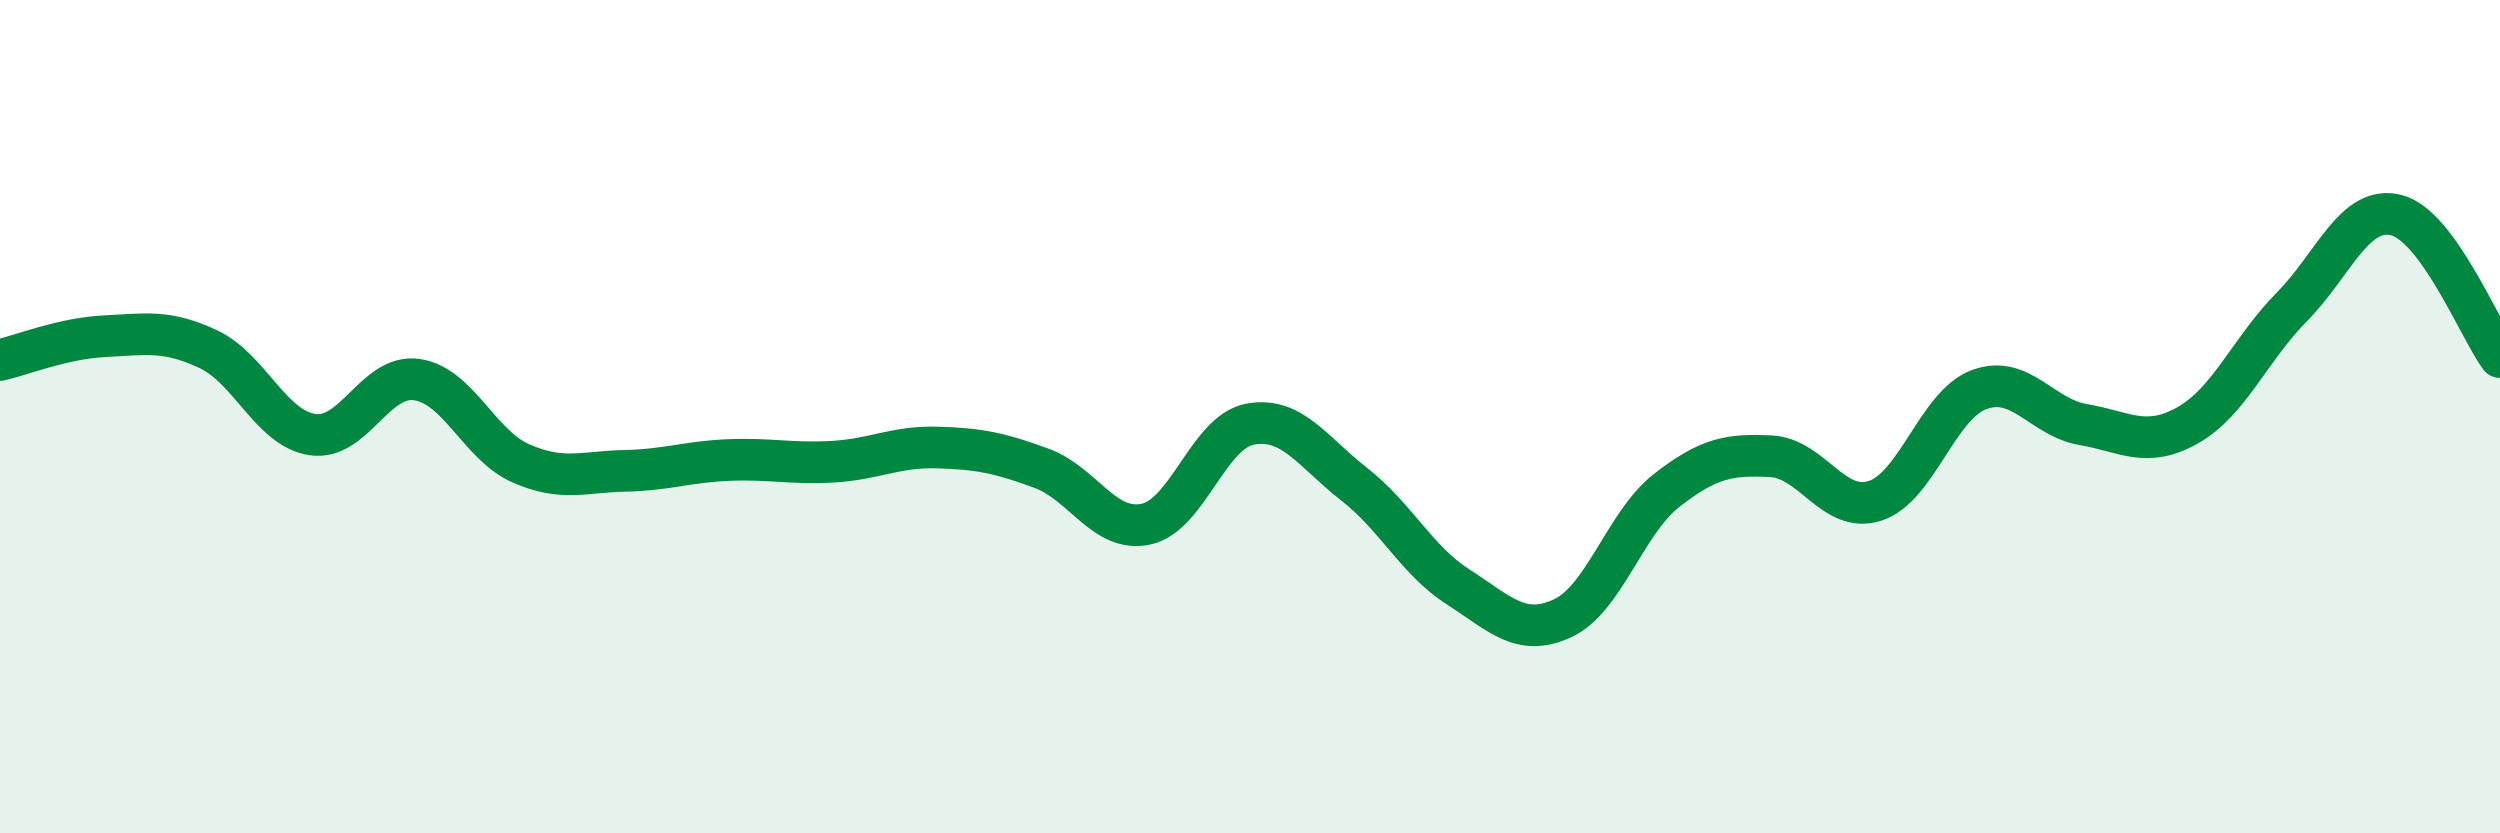 
    <svg width="60" height="20" viewBox="0 0 60 20" xmlns="http://www.w3.org/2000/svg">
      <path
        d="M 0,8.64 C 0.5,8.53 1.5,8.12 2.5,8.07 C 3.5,8.02 4,7.91 5,8.38 C 6,8.85 6.5,10.28 7.5,10.43 C 8.5,10.58 9,8.97 10,9.11 C 11,9.25 11.5,10.68 12.5,11.12 C 13.5,11.56 14,11.32 15,11.3 C 16,11.28 16.5,11.08 17.5,11.04 C 18.5,11 19,11.14 20,11.08 C 21,11.02 21.5,10.71 22.5,10.74 C 23.5,10.77 24,10.87 25,11.24 C 26,11.61 26.5,12.79 27.5,12.58 C 28.5,12.37 29,10.37 30,10.18 C 31,9.99 31.5,10.84 32.5,11.62 C 33.5,12.4 34,13.45 35,14.09 C 36,14.73 36.5,15.3 37.5,14.84 C 38.5,14.38 39,12.55 40,11.77 C 41,10.99 41.5,10.9 42.5,10.95 C 43.5,11 44,12.34 45,12.02 C 46,11.7 46.5,9.72 47.5,9.35 C 48.5,8.98 49,10.02 50,10.19 C 51,10.36 51.5,10.77 52.5,10.21 C 53.5,9.65 54,8.38 55,7.37 C 56,6.36 56.5,4.92 57.5,5.16 C 58.5,5.4 59.5,7.89 60,8.57L60 20L0 20Z"
        fill="#008740"
        opacity="0.1"
        stroke-linecap="round"
        stroke-linejoin="round"
      />
      <path
        d="M 0,8.64 C 0.5,8.53 1.5,8.12 2.5,8.07 C 3.5,8.02 4,7.91 5,8.38 C 6,8.85 6.5,10.28 7.5,10.43 C 8.5,10.58 9,8.97 10,9.11 C 11,9.25 11.5,10.68 12.5,11.12 C 13.5,11.56 14,11.32 15,11.3 C 16,11.28 16.5,11.08 17.5,11.04 C 18.5,11 19,11.14 20,11.08 C 21,11.02 21.5,10.71 22.5,10.74 C 23.5,10.77 24,10.87 25,11.24 C 26,11.61 26.5,12.79 27.5,12.58 C 28.5,12.37 29,10.37 30,10.18 C 31,9.99 31.5,10.84 32.5,11.62 C 33.5,12.4 34,13.45 35,14.09 C 36,14.73 36.5,15.3 37.5,14.84 C 38.5,14.38 39,12.55 40,11.77 C 41,10.99 41.5,10.9 42.5,10.95 C 43.5,11 44,12.34 45,12.02 C 46,11.7 46.5,9.72 47.5,9.35 C 48.5,8.98 49,10.02 50,10.19 C 51,10.36 51.5,10.77 52.5,10.21 C 53.5,9.65 54,8.38 55,7.37 C 56,6.36 56.5,4.92 57.5,5.16 C 58.5,5.4 59.5,7.89 60,8.57"
        stroke="#008740"
        stroke-width="1"
        fill="none"
        stroke-linecap="round"
        stroke-linejoin="round"
      />
    </svg>
  
